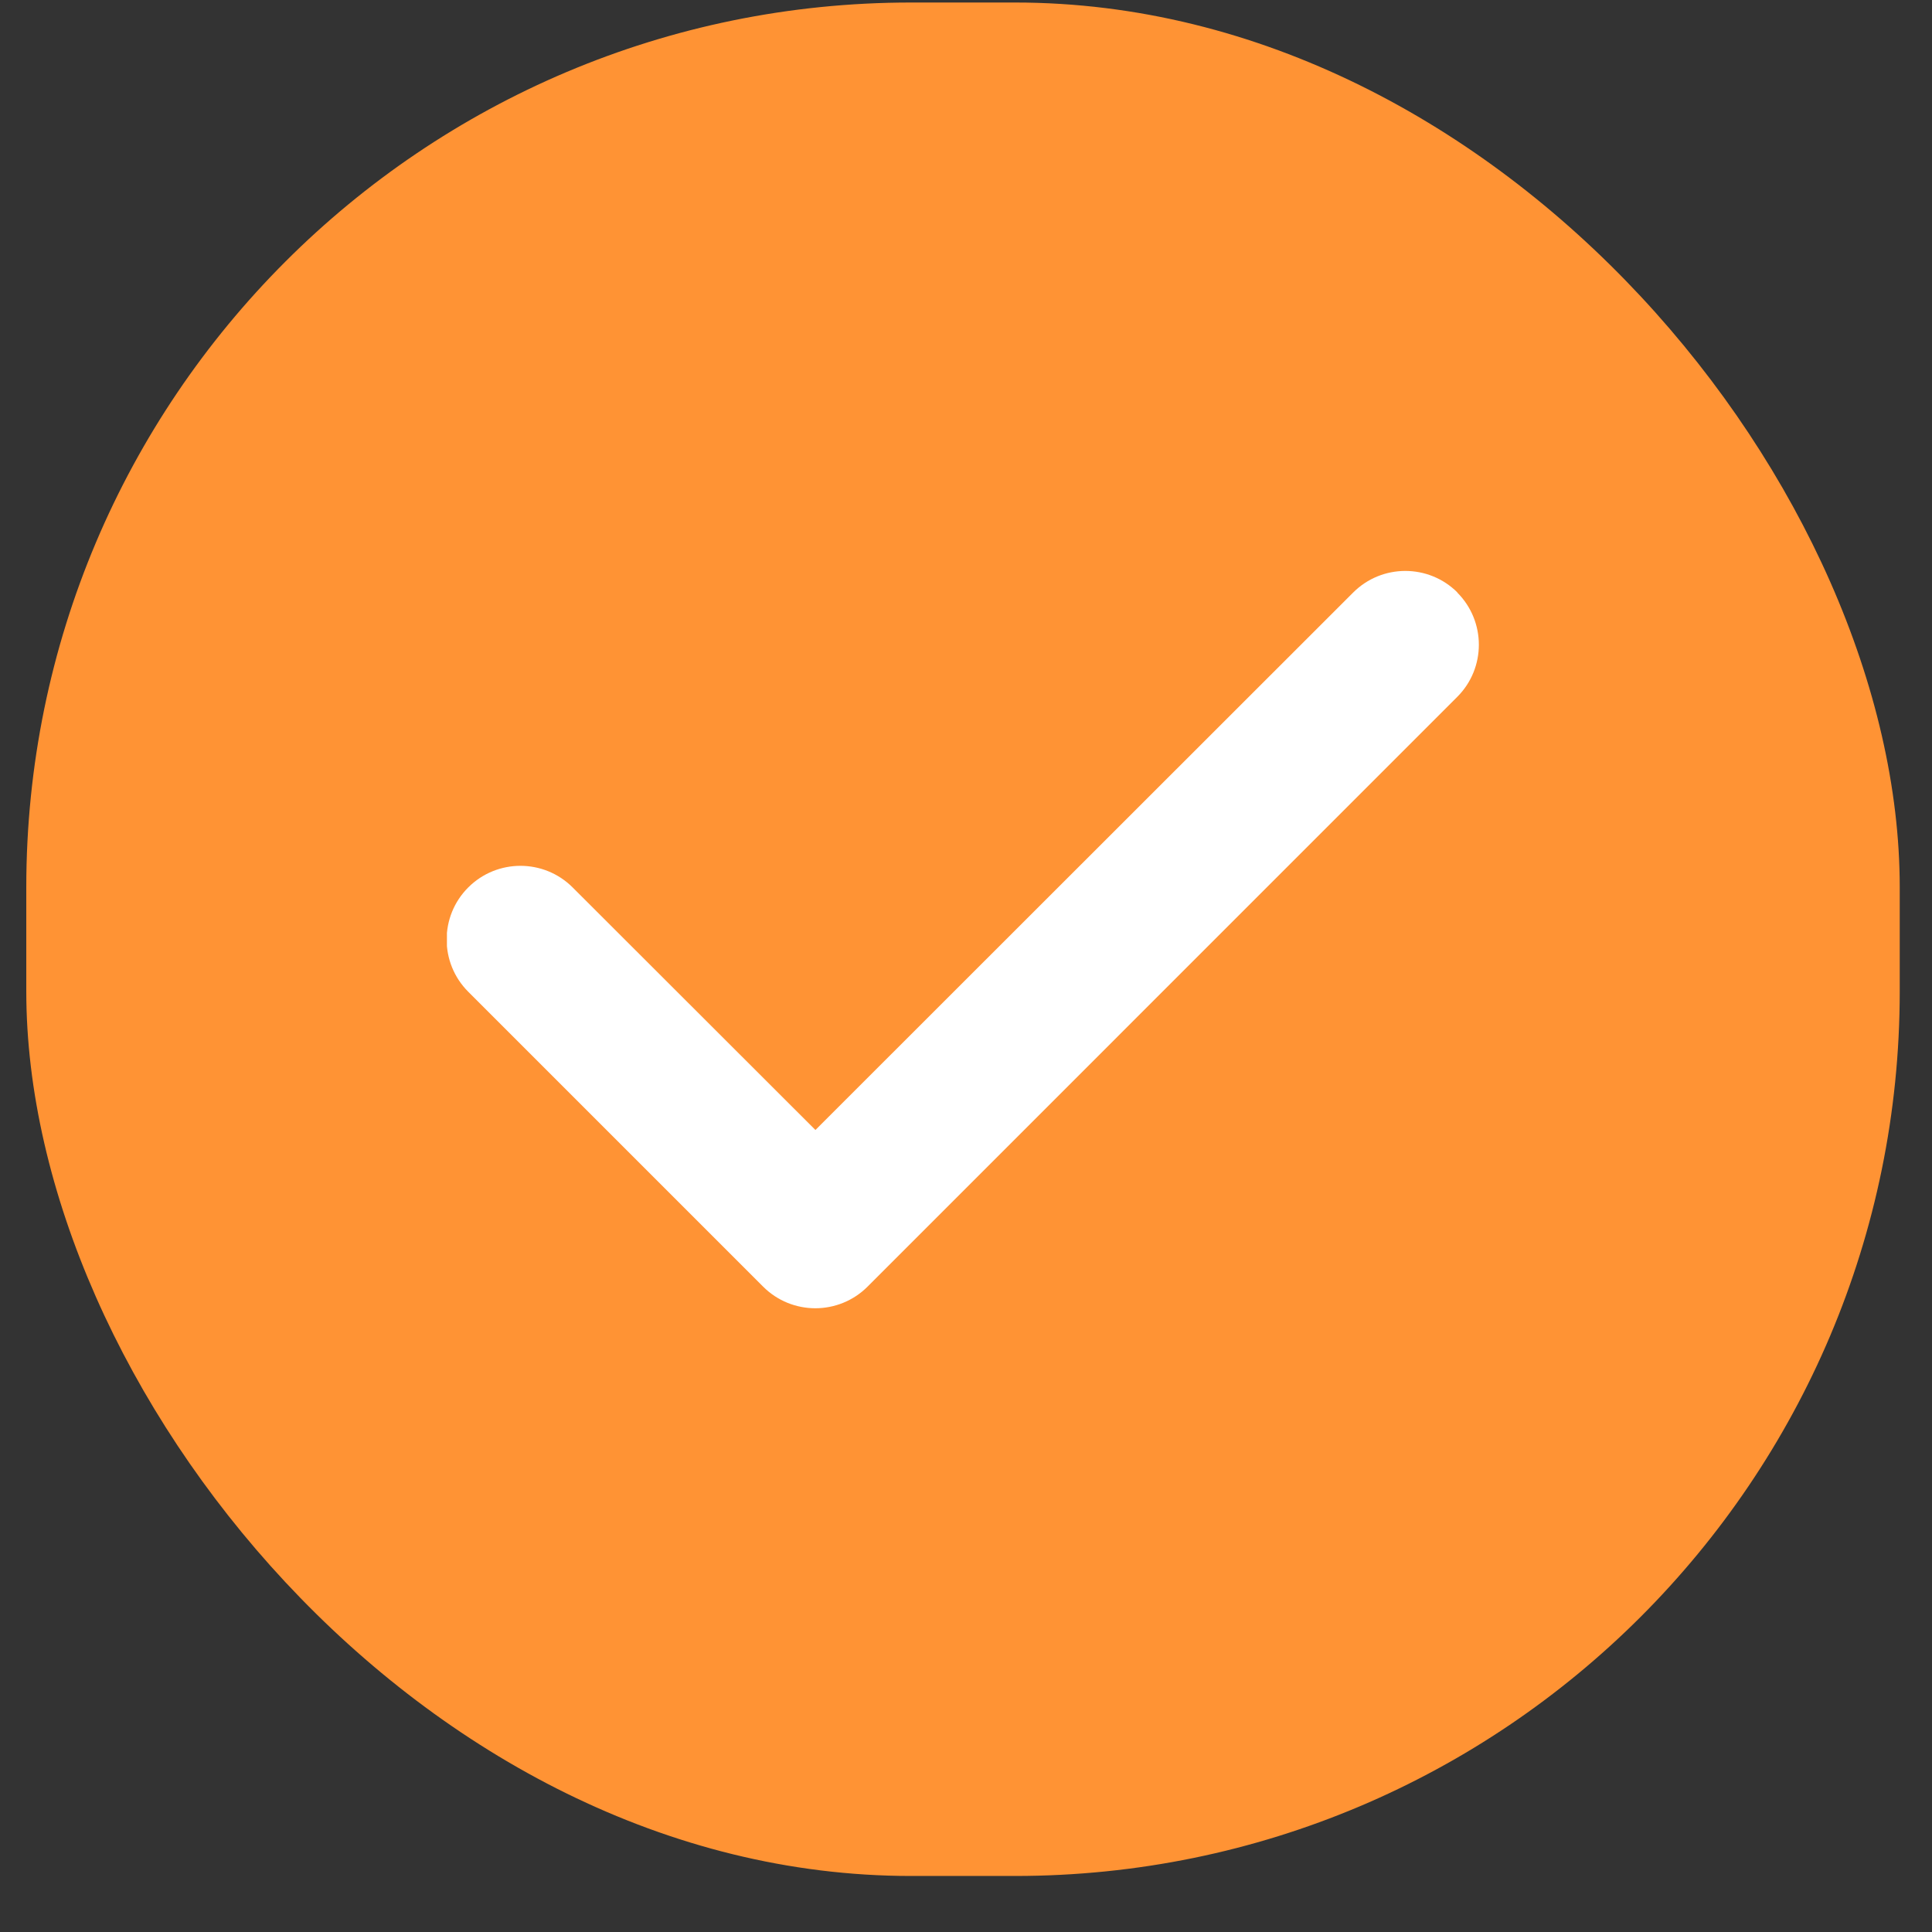 <svg width="33" height="33" viewBox="0 0 33 33" fill="none" xmlns="http://www.w3.org/2000/svg">
<rect x="0" y="0" width="33" height="33" fill="#333333" stroke="none"/>
<rect x="0.449" y="0.043" width="32" height="32" rx="15.11" fill="#FF9334"/>
<g clip-path="url(#clip0_439_7621)">
<path d="M24.891 10.121C25.383 10.613 25.383 11.412 24.891 11.903L14.818 21.977C14.326 22.469 13.527 22.469 13.035 21.977L7.998 16.94C7.506 16.448 7.506 15.649 7.998 15.158C8.49 14.666 9.289 14.666 9.781 15.158L13.928 19.301L23.113 10.121C23.605 9.629 24.403 9.629 24.895 10.121H24.891Z" fill="white"/>
</g>
<defs>
<clipPath id="clip0_439_7621">
<rect width="17.629" height="20.147" fill="white" transform="translate(7.634 5.969)"/>
</clipPath>
</defs>
</svg>
